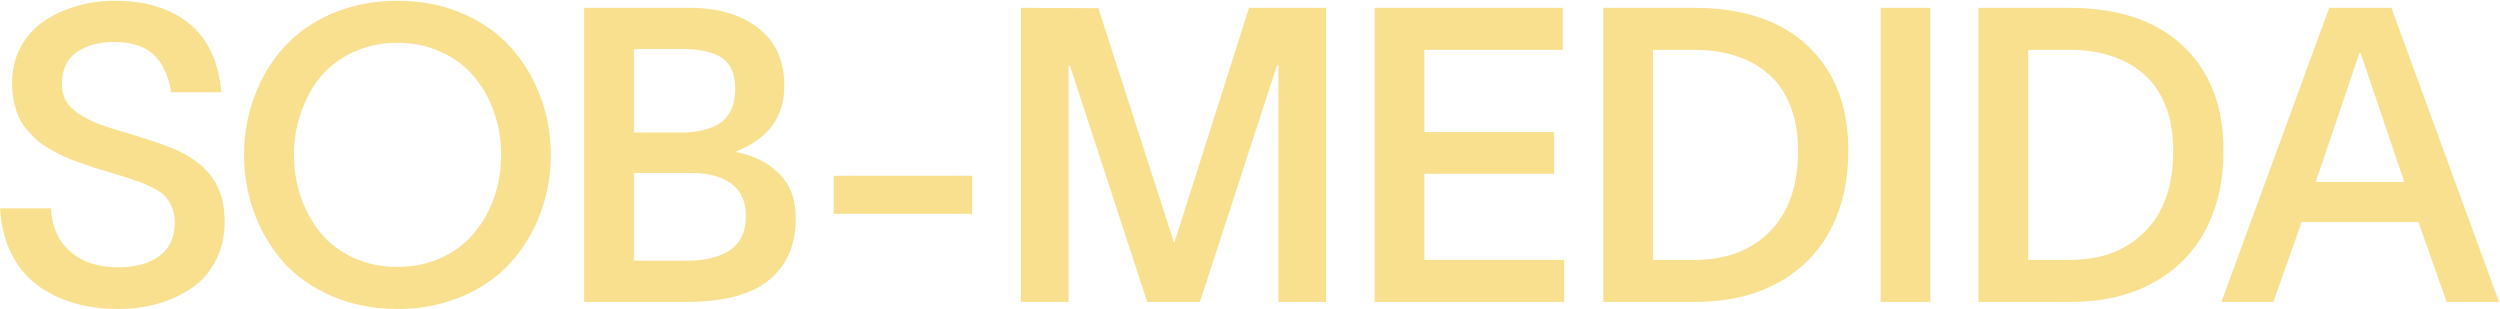 <svg width="1335" height="165" viewBox="0 0 1335 165" fill="none" xmlns="http://www.w3.org/2000/svg">
<path d="M27.145 111.267C27.789 121.365 31.334 129.135 37.779 134.578C44.225 140.02 52.639 142.742 63.023 142.742C72.262 142.742 79.602 140.736 85.045 136.726C90.559 132.716 93.316 126.736 93.316 118.787C93.316 115.636 92.779 112.843 91.705 110.408C90.631 107.973 89.342 106.003 87.838 104.5C86.334 102.924 84.042 101.42 80.963 99.988C77.955 98.484 75.234 97.338 72.799 96.55C70.364 95.691 66.962 94.581 62.594 93.22C62.092 93.077 61.699 92.97 61.412 92.898C61.126 92.755 60.732 92.647 60.23 92.576C59.801 92.433 59.407 92.289 59.049 92.146C55.397 91.072 52.496 90.212 50.348 89.568C48.199 88.852 45.442 87.885 42.076 86.668C38.71 85.45 35.989 84.376 33.912 83.445C31.835 82.442 29.4 81.153 26.607 79.578C23.814 78.002 21.559 76.462 19.84 74.959C18.193 73.383 16.402 71.521 14.469 69.373C12.607 67.224 11.139 65.004 10.065 62.712C9.062 60.349 8.202 57.664 7.486 54.656C6.842 51.648 6.484 48.461 6.412 45.095C6.34 37.862 7.809 31.345 10.816 25.544C13.896 19.744 18.014 15.053 23.17 11.472C28.398 7.891 34.27 5.17 40.787 3.308C47.304 1.375 54.179 0.408 61.412 0.408C77.74 0.408 90.917 4.454 100.943 12.546C110.969 20.639 116.734 32.885 118.238 49.285H91.383C89.879 40.118 86.692 33.35 81.822 28.982C77.024 24.613 70.078 22.429 60.982 22.429C52.675 22.429 45.943 24.291 40.787 28.015C35.631 31.668 33.053 37.289 33.053 44.88C33.053 48.318 33.805 51.361 35.309 54.011C36.884 56.661 39.283 59.024 42.506 61.101C45.8 63.106 49.238 64.825 52.818 66.257C56.471 67.618 61.161 69.122 66.891 70.769C80.139 74.708 89.163 77.787 93.961 80.007C105.562 85.235 113.225 92.361 116.949 101.384C118.954 106.326 119.957 112.055 119.957 118.572C119.957 126.306 118.346 133.217 115.123 139.304C111.972 145.391 107.675 150.261 102.232 153.914C96.861 157.566 90.846 160.323 84.186 162.185C77.525 164.047 70.471 164.978 63.023 164.978C54.286 164.978 46.266 163.868 38.961 161.648C31.656 159.5 25.175 156.277 19.518 151.98C13.86 147.683 9.312 142.061 5.875 135.115C2.509 128.168 0.576 120.219 0.074 111.267H27.145Z" fill="#F8E08E"/>
<path d="M177.703 7.068C188.158 2.628 199.653 0.408 212.185 0.408C224.718 0.408 236.212 2.628 246.668 7.068C257.123 11.508 265.753 17.524 272.556 25.115C279.431 32.634 284.731 41.371 288.455 51.326C292.25 61.209 294.148 71.664 294.148 82.693C294.148 93.722 292.25 104.213 288.455 114.167C284.731 124.05 279.431 132.787 272.556 140.378C265.753 147.898 257.123 153.878 246.668 158.318C236.212 162.758 224.718 164.978 212.185 164.978C199.653 164.978 188.158 162.758 177.703 158.318C167.247 153.878 158.582 147.898 151.707 140.378C144.903 132.787 139.64 124.05 135.916 114.167C132.192 104.213 130.33 93.722 130.33 82.693C130.33 71.664 132.192 61.209 135.916 51.326C139.64 41.371 144.903 32.634 151.707 25.115C158.582 17.524 167.247 11.508 177.703 7.068ZM160.73 60.027C158.224 67.188 156.97 74.744 156.97 82.693C156.97 90.642 158.224 98.233 160.73 105.466C163.237 112.628 166.746 118.966 171.257 124.48C175.841 129.994 181.677 134.399 188.767 137.693C195.857 140.916 203.663 142.527 212.185 142.527C220.707 142.527 228.513 140.916 235.603 137.693C242.693 134.399 248.53 129.994 253.113 124.48C257.768 118.966 261.349 112.628 263.855 105.466C266.362 98.233 267.615 90.642 267.615 82.693C267.615 74.744 266.362 67.188 263.855 60.027C261.349 52.794 257.768 46.42 253.113 40.906C248.53 35.391 242.693 31.023 235.603 27.8C228.513 24.506 220.707 22.859 212.185 22.859C203.663 22.859 195.857 24.506 188.767 27.8C181.677 31.023 175.841 35.391 171.257 40.906C166.746 46.42 163.237 52.794 160.73 60.027Z" fill="#F8E08E"/>
<path d="M311.933 161.218V4.167H368.007C383.404 4.167 395.722 7.784 404.96 15.017C414.198 22.178 418.818 32.419 418.818 45.74C418.818 62.498 410.224 74.207 393.036 80.867V81.189C402.489 82.979 410.152 86.811 416.025 92.683C421.969 98.484 424.941 106.433 424.941 116.531C424.941 126.772 422.506 135.294 417.636 142.097C412.838 148.829 406.178 153.699 397.655 156.707C389.205 159.714 378.964 161.218 366.933 161.218H311.933ZM338.466 139.197H366.933C376.744 139.197 384.407 137.299 389.921 133.503C395.507 129.636 398.3 123.621 398.3 115.457C398.3 107.651 395.686 101.85 390.458 98.054C385.302 94.259 378.176 92.361 369.081 92.361H338.466V139.197ZM338.466 70.769H363.388C372.984 70.769 380.253 68.907 385.195 65.183C390.136 61.459 392.607 55.551 392.607 47.459C392.607 39.581 390.243 34.067 385.517 30.916C380.862 27.765 373.844 26.189 364.462 26.189H338.466V70.769Z" fill="#F8E08E"/>
<path d="M445.196 93.865H519.102V114.167H445.196V93.865Z" fill="#F8E08E"/>
<path d="M545.159 161.218V4.167L586.516 4.382L626.907 129.529H627.121L666.975 4.167H708.118V161.218H682.659V34.89H681.907L640.764 161.218H612.62L571.262 34.89H570.618V161.218H545.159Z" fill="#F8E08E"/>
<path d="M834.506 4.167V26.619H760.6V70.554H829.887V92.79H760.6V138.767H835.258V161.218H734.066V4.167H834.506Z" fill="#F8E08E"/>
<path d="M904.283 4.167C930.637 4.167 951.011 10.971 965.406 24.578C979.8 38.113 986.998 56.733 986.998 80.437C986.998 96.407 983.847 110.444 977.545 122.546C971.242 134.649 961.861 144.138 949.4 151.013C937.011 157.817 922.258 161.218 905.142 161.218H856.158V4.167H904.283ZM882.691 138.767H905.357C921.757 138.767 934.97 133.754 944.996 123.728C955.093 113.63 960.142 99.2 960.142 80.437C960.142 71.485 958.782 63.536 956.06 56.589C953.339 49.643 949.507 44.021 944.566 39.724C939.625 35.356 933.824 32.097 927.164 29.949C920.504 27.729 913.091 26.619 904.927 26.619H882.691V138.767Z" fill="#F8E08E"/>
<path d="M1004.25 4.167H1030.78V161.218H1004.25V4.167Z" fill="#F8E08E"/>
<path d="M1104.64 4.167C1130.99 4.167 1151.37 10.971 1165.76 24.578C1180.16 38.113 1187.35 56.733 1187.35 80.437C1187.35 96.407 1184.2 110.444 1177.9 122.546C1171.6 134.649 1162.22 144.138 1149.75 151.013C1137.37 157.817 1122.61 161.218 1105.5 161.218H1056.51V4.167H1104.64ZM1083.05 138.767H1105.71C1122.11 138.767 1135.32 133.754 1145.35 123.728C1155.45 113.63 1160.5 99.2 1160.5 80.437C1160.5 71.485 1159.14 63.536 1156.41 56.589C1153.69 49.643 1149.86 44.021 1144.92 39.724C1139.98 35.356 1134.18 32.097 1127.52 29.949C1120.86 27.729 1113.45 26.619 1105.28 26.619H1083.05V138.767Z" fill="#F8E08E"/>
<path d="M1213.95 161.218H1186.23L1243.81 4.167H1277L1334.47 161.218H1306.54L1291.4 118.572H1229.09L1213.95 161.218ZM1236.61 97.195H1283.88L1260.57 28.337H1259.92L1236.61 97.195Z" fill="#F8E08E"/>
</svg>
